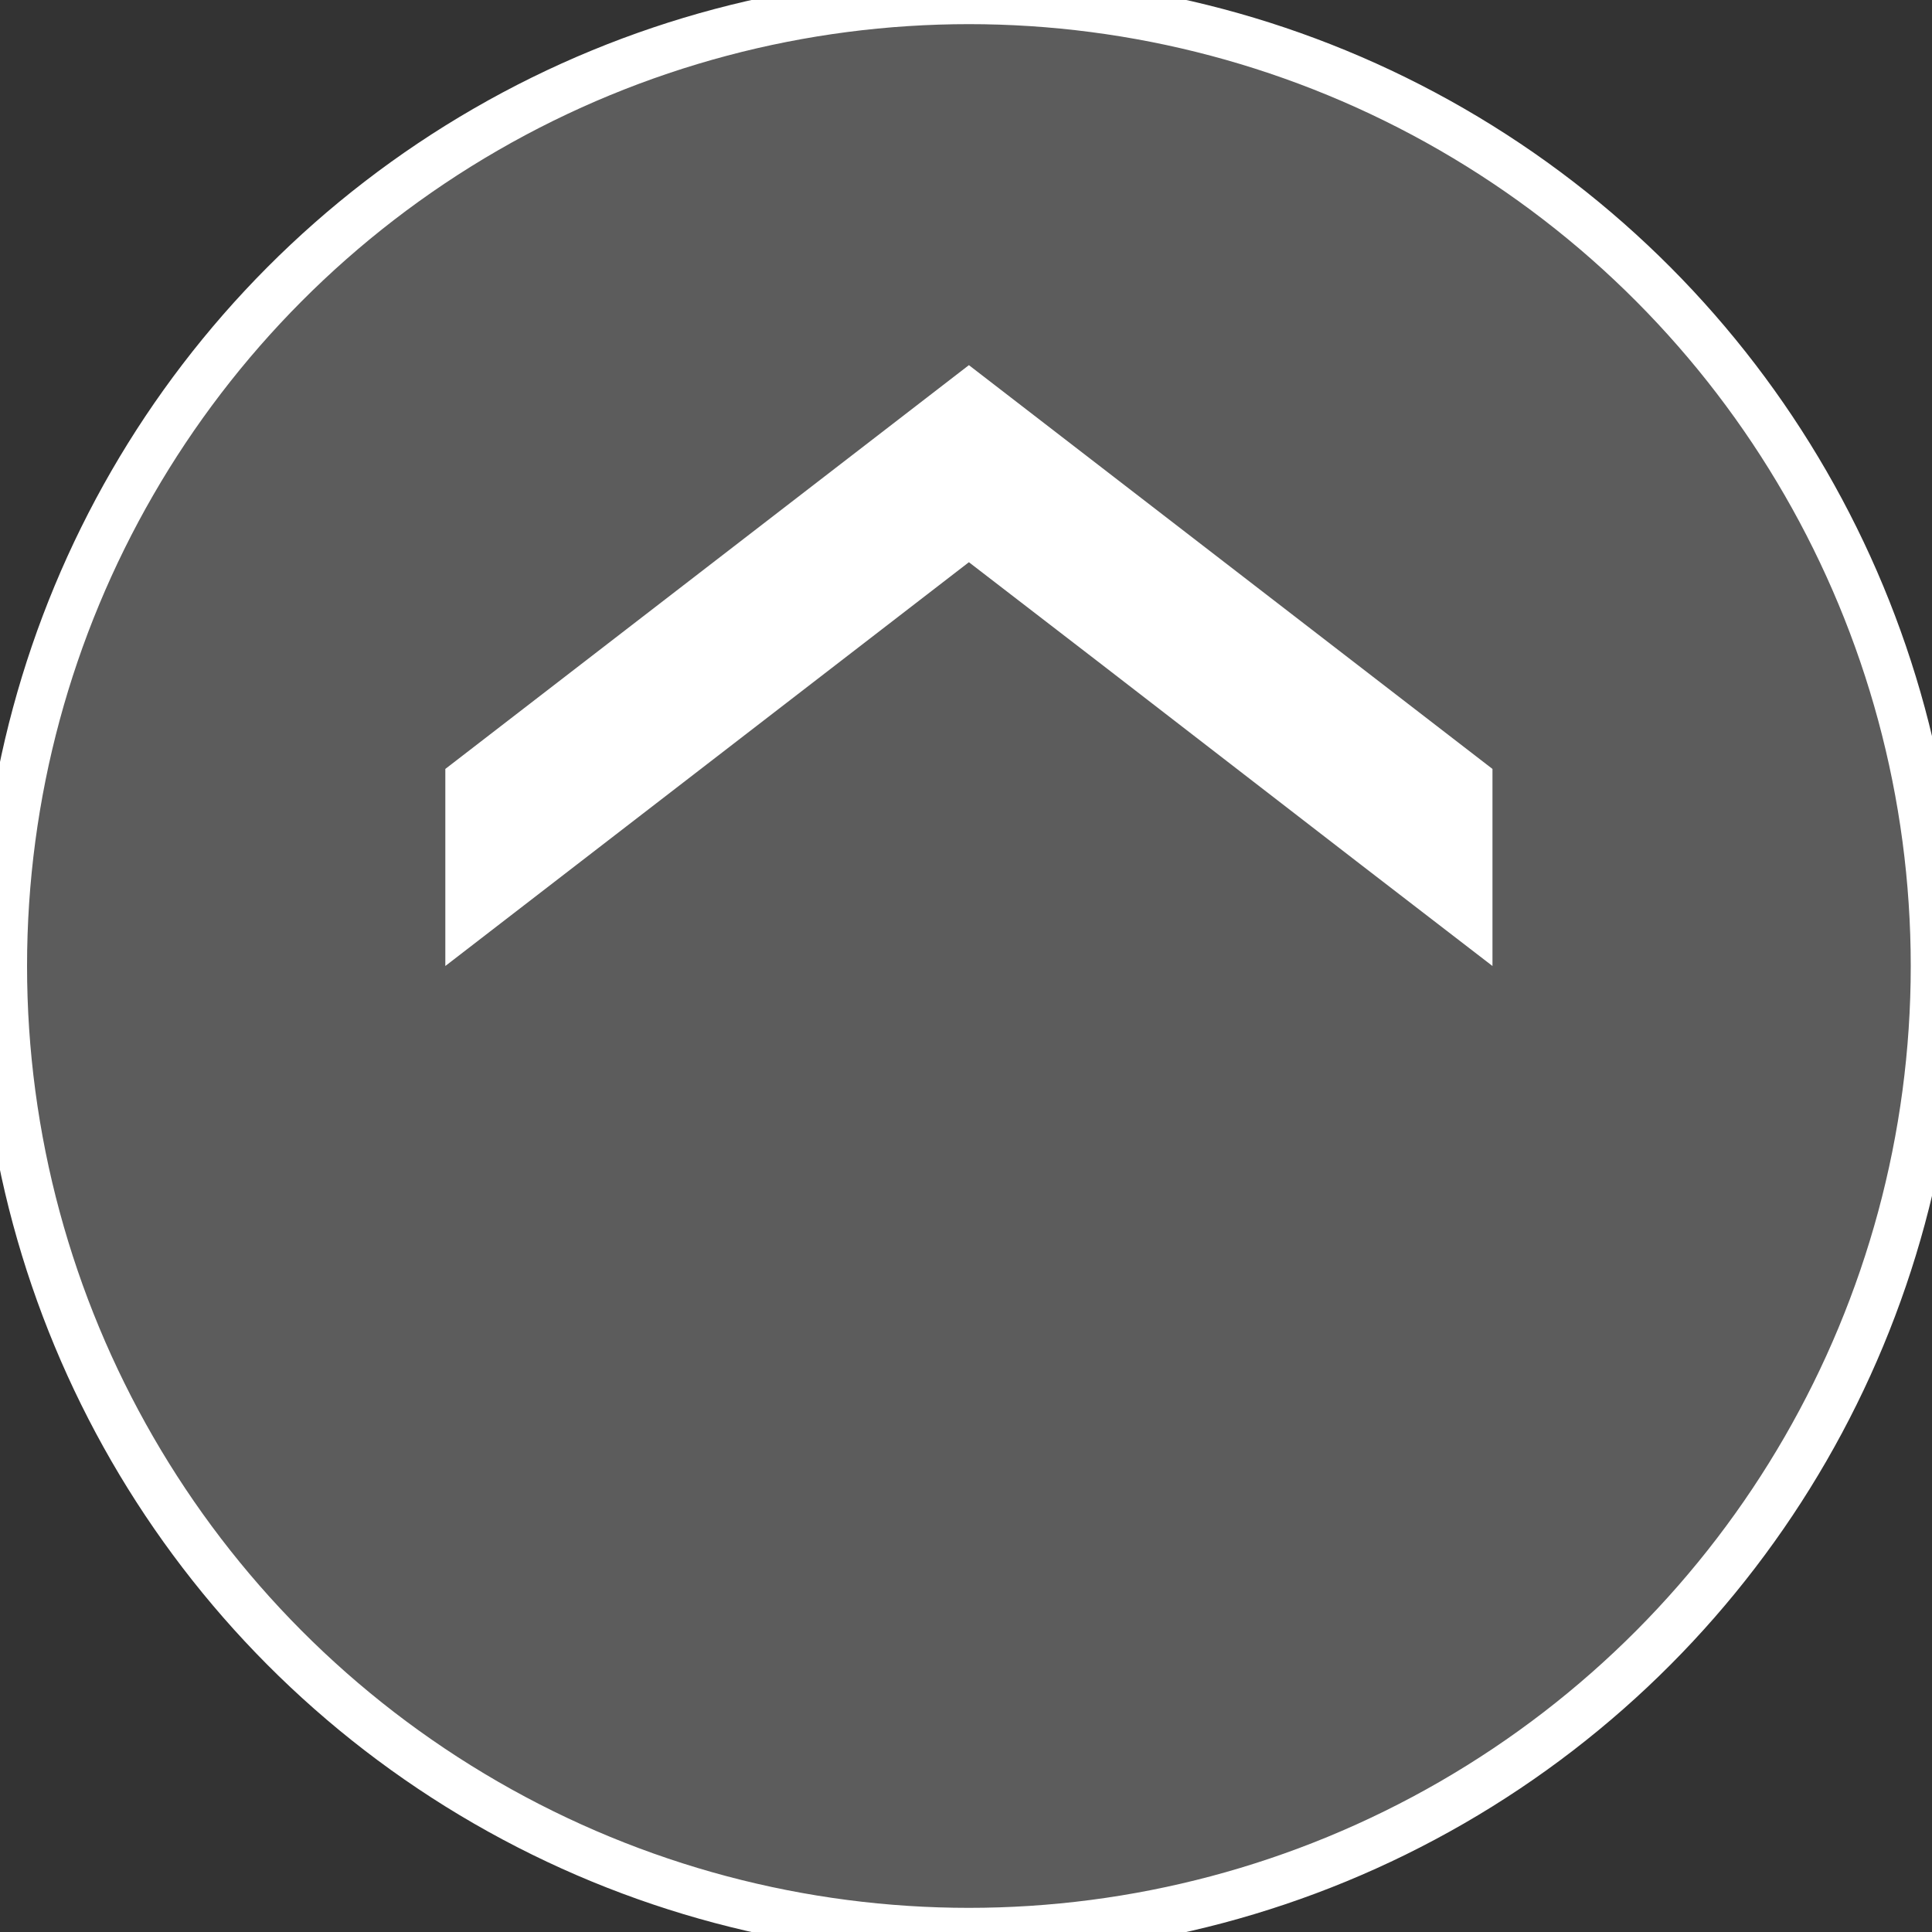 <?xml version="1.0" encoding="utf-8"?>
<!-- Generator: Adobe Illustrator 18.1.0, SVG Export Plug-In . SVG Version: 6.00 Build 0)  -->
<svg version="1.1" baseProfile="basic" id="Layer_1"
	 xmlns="http://www.w3.org/2000/svg" xmlns:xlink="http://www.w3.org/1999/xlink" x="0px" y="0px" viewBox="0 0 200 200"
	 xml:space="preserve">
<rect x="0" y="0" width="200" height="200" fill="#333333" stroke="none"/>
<circle opacity="0.2" fill="#FFFFFF" cx="100.3" cy="100" r="100"/>
<path id="svg_1" fill="#FFFFFF" d="M100.3,58.2L46.1,100V79.6l54.2-41.8l54.2,41.8V100C136.4,86.1,118.4,72.1,100.3,58.2z"/>
<circle fill="none" stroke="#FFFFFF" stroke-width="5" stroke-miterlimit="10" cx="100.3" cy="100" r="100"/>
</svg>
